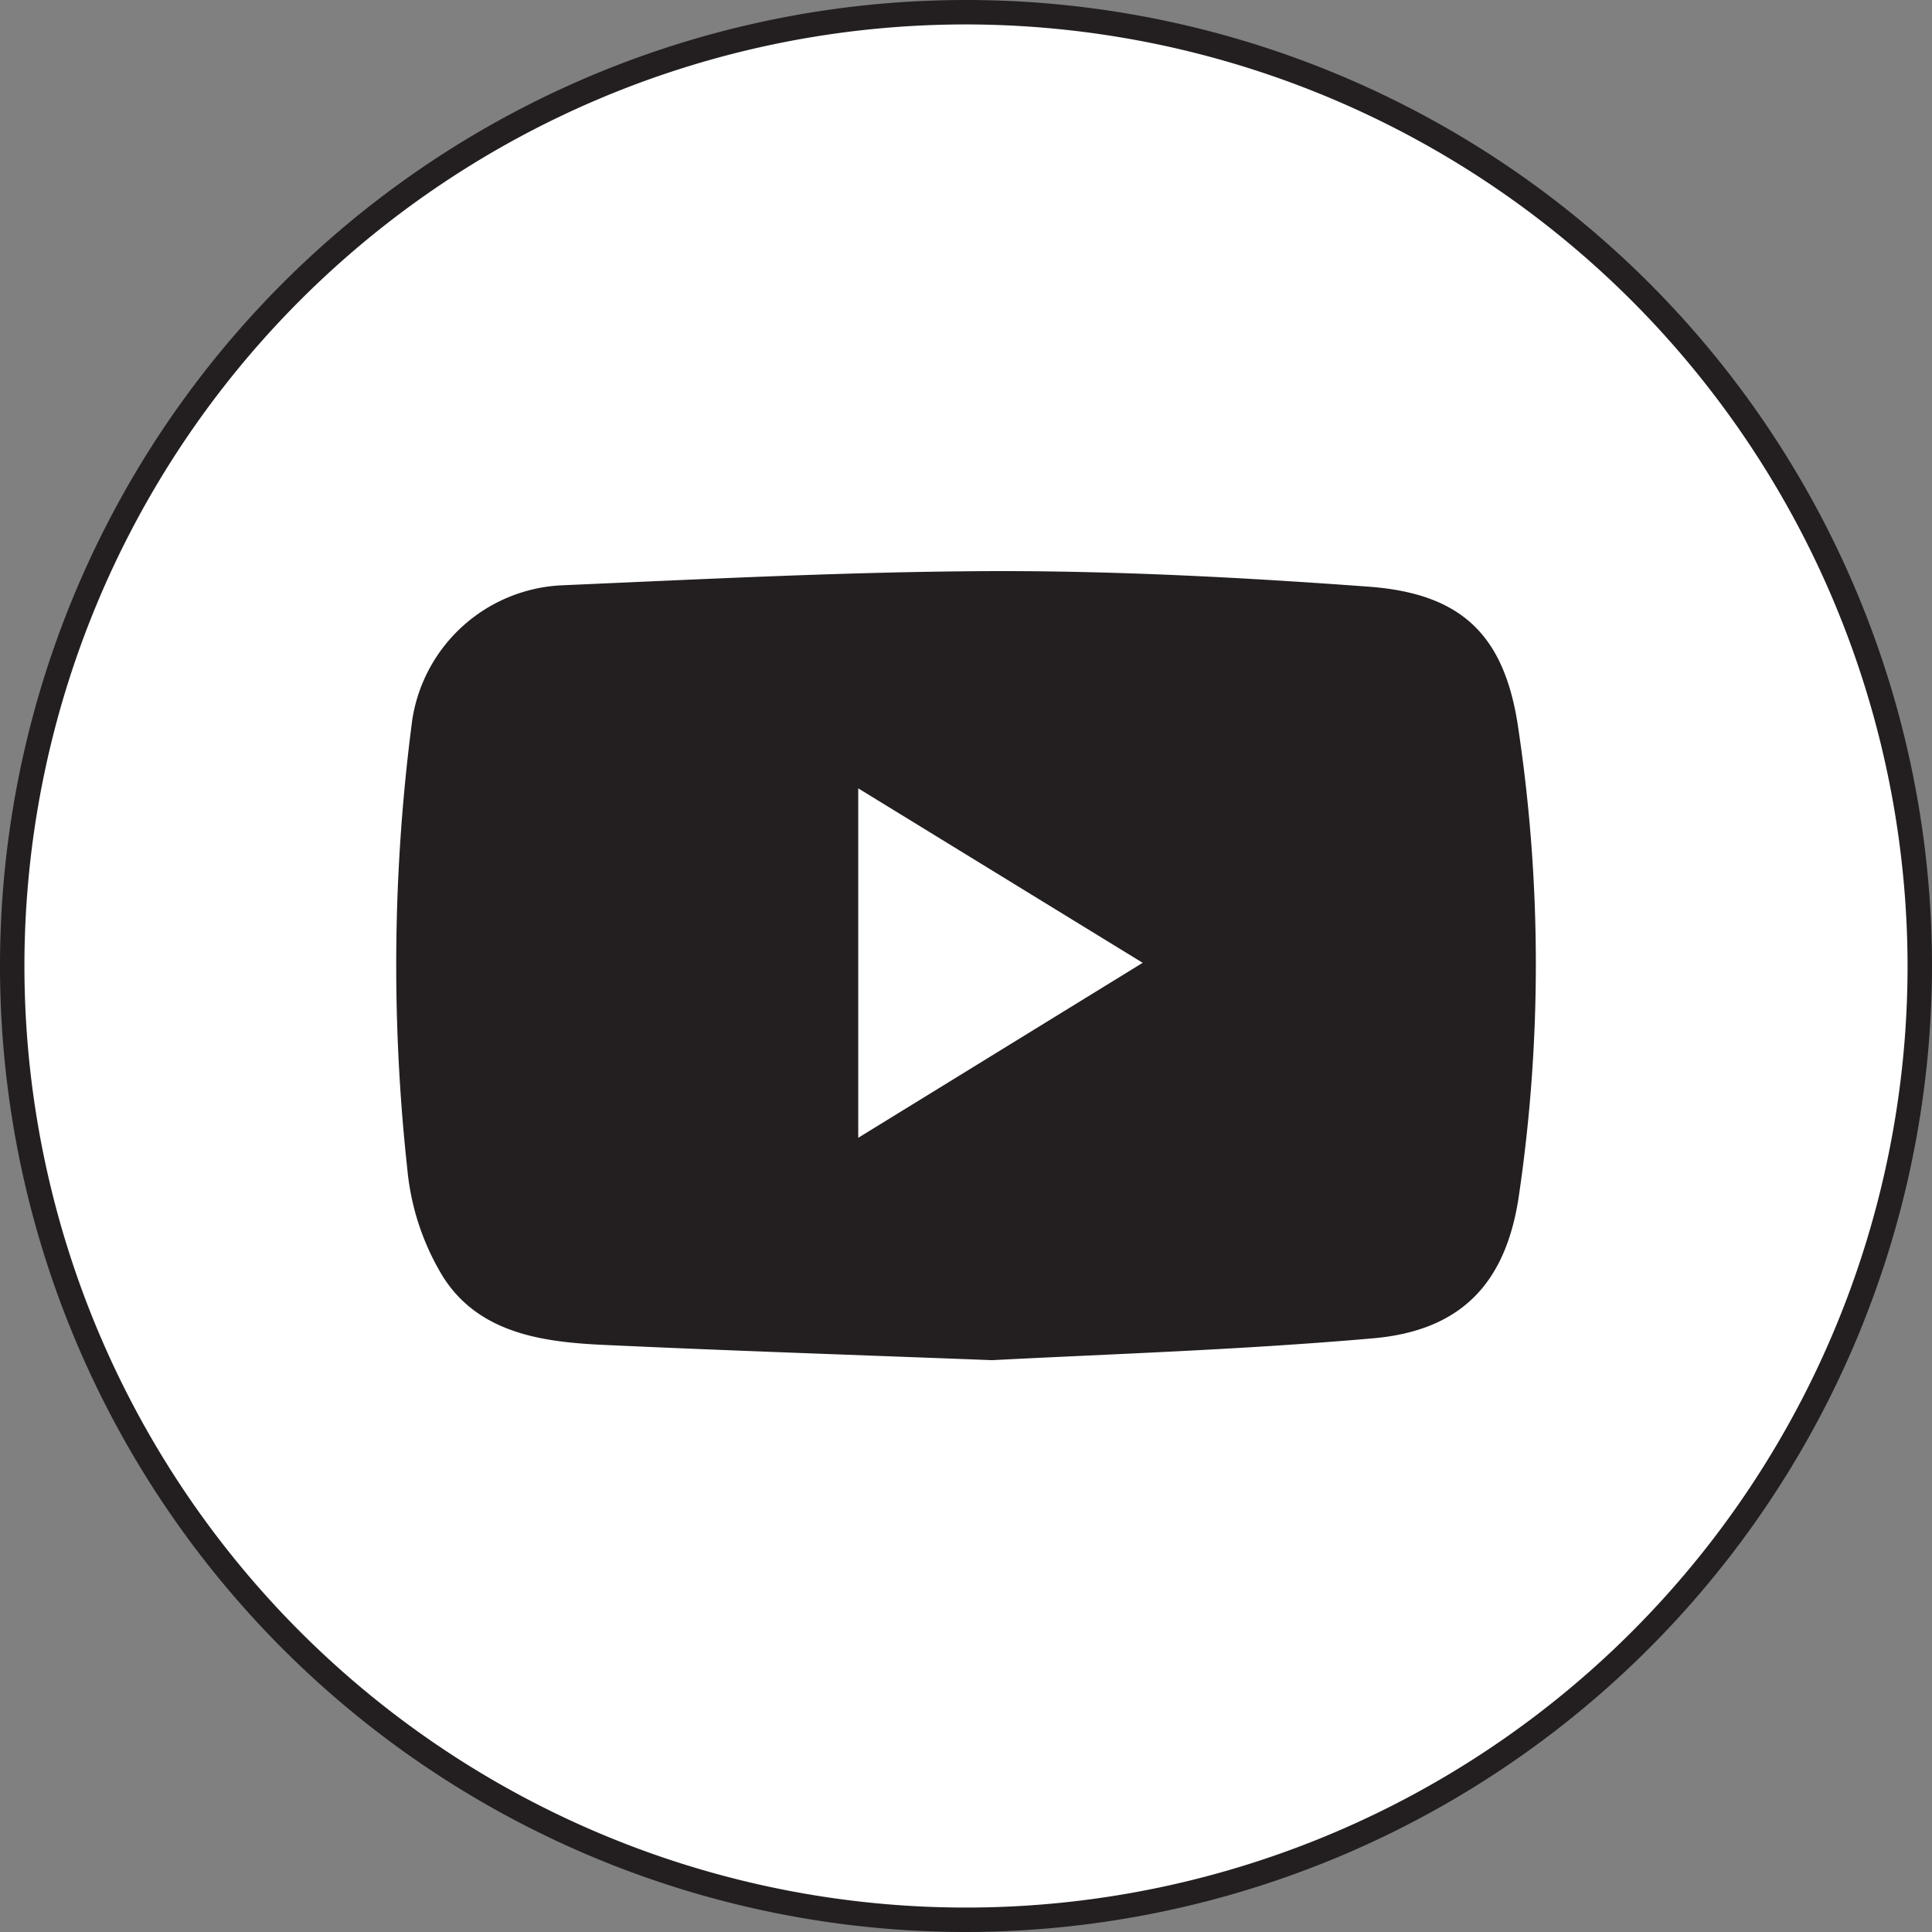 <svg id="Calque_7" data-name="Calque 7" xmlns="http://www.w3.org/2000/svg" viewBox="0 0 79.06 79.06"><rect x="0" y="0" width="79.06" height="79.06" fill="#808080" stroke="none"/><defs><style>.cls-1{fill:#fff;}.cls-2{fill:#231f20;}</style></defs><title>youtube_blanc</title><circle class="cls-1" cx="39.53" cy="39.53" r="39.03"/><path class="cls-2" d="M49.33,89.2A39.53,39.53,0,1,1,88.86,49.67,39.58,39.58,0,0,1,49.33,89.2Zm0-78.06A38.53,38.53,0,1,0,87.86,49.67,38.57,38.57,0,0,0,49.33,11.14Z" transform="translate(-9.8 -10.14)"/><path class="cls-2" d="M50.4,65.8c-5.73-.22-10.85-.39-16-.63-2.47-.12-5-.5-6.45-2.75A10.27,10.27,0,0,1,26.47,58a77.07,77.07,0,0,1,.2-18.4,6.5,6.5,0,0,1,6.15-5.51c6-.26,12-.57,17.92-.58,5,0,10.08.27,15.1.64,3.8.29,5.56,2,6.1,5.86a65.1,65.1,0,0,1,0,19.16c-.55,3.55-2.41,5.44-6,5.74C60.56,65.38,55.18,65.55,50.4,65.8Zm-5.48-9.1,11.64-7.16L44.92,42.4Z" transform="translate(-9.8 -10.14)"/></svg>